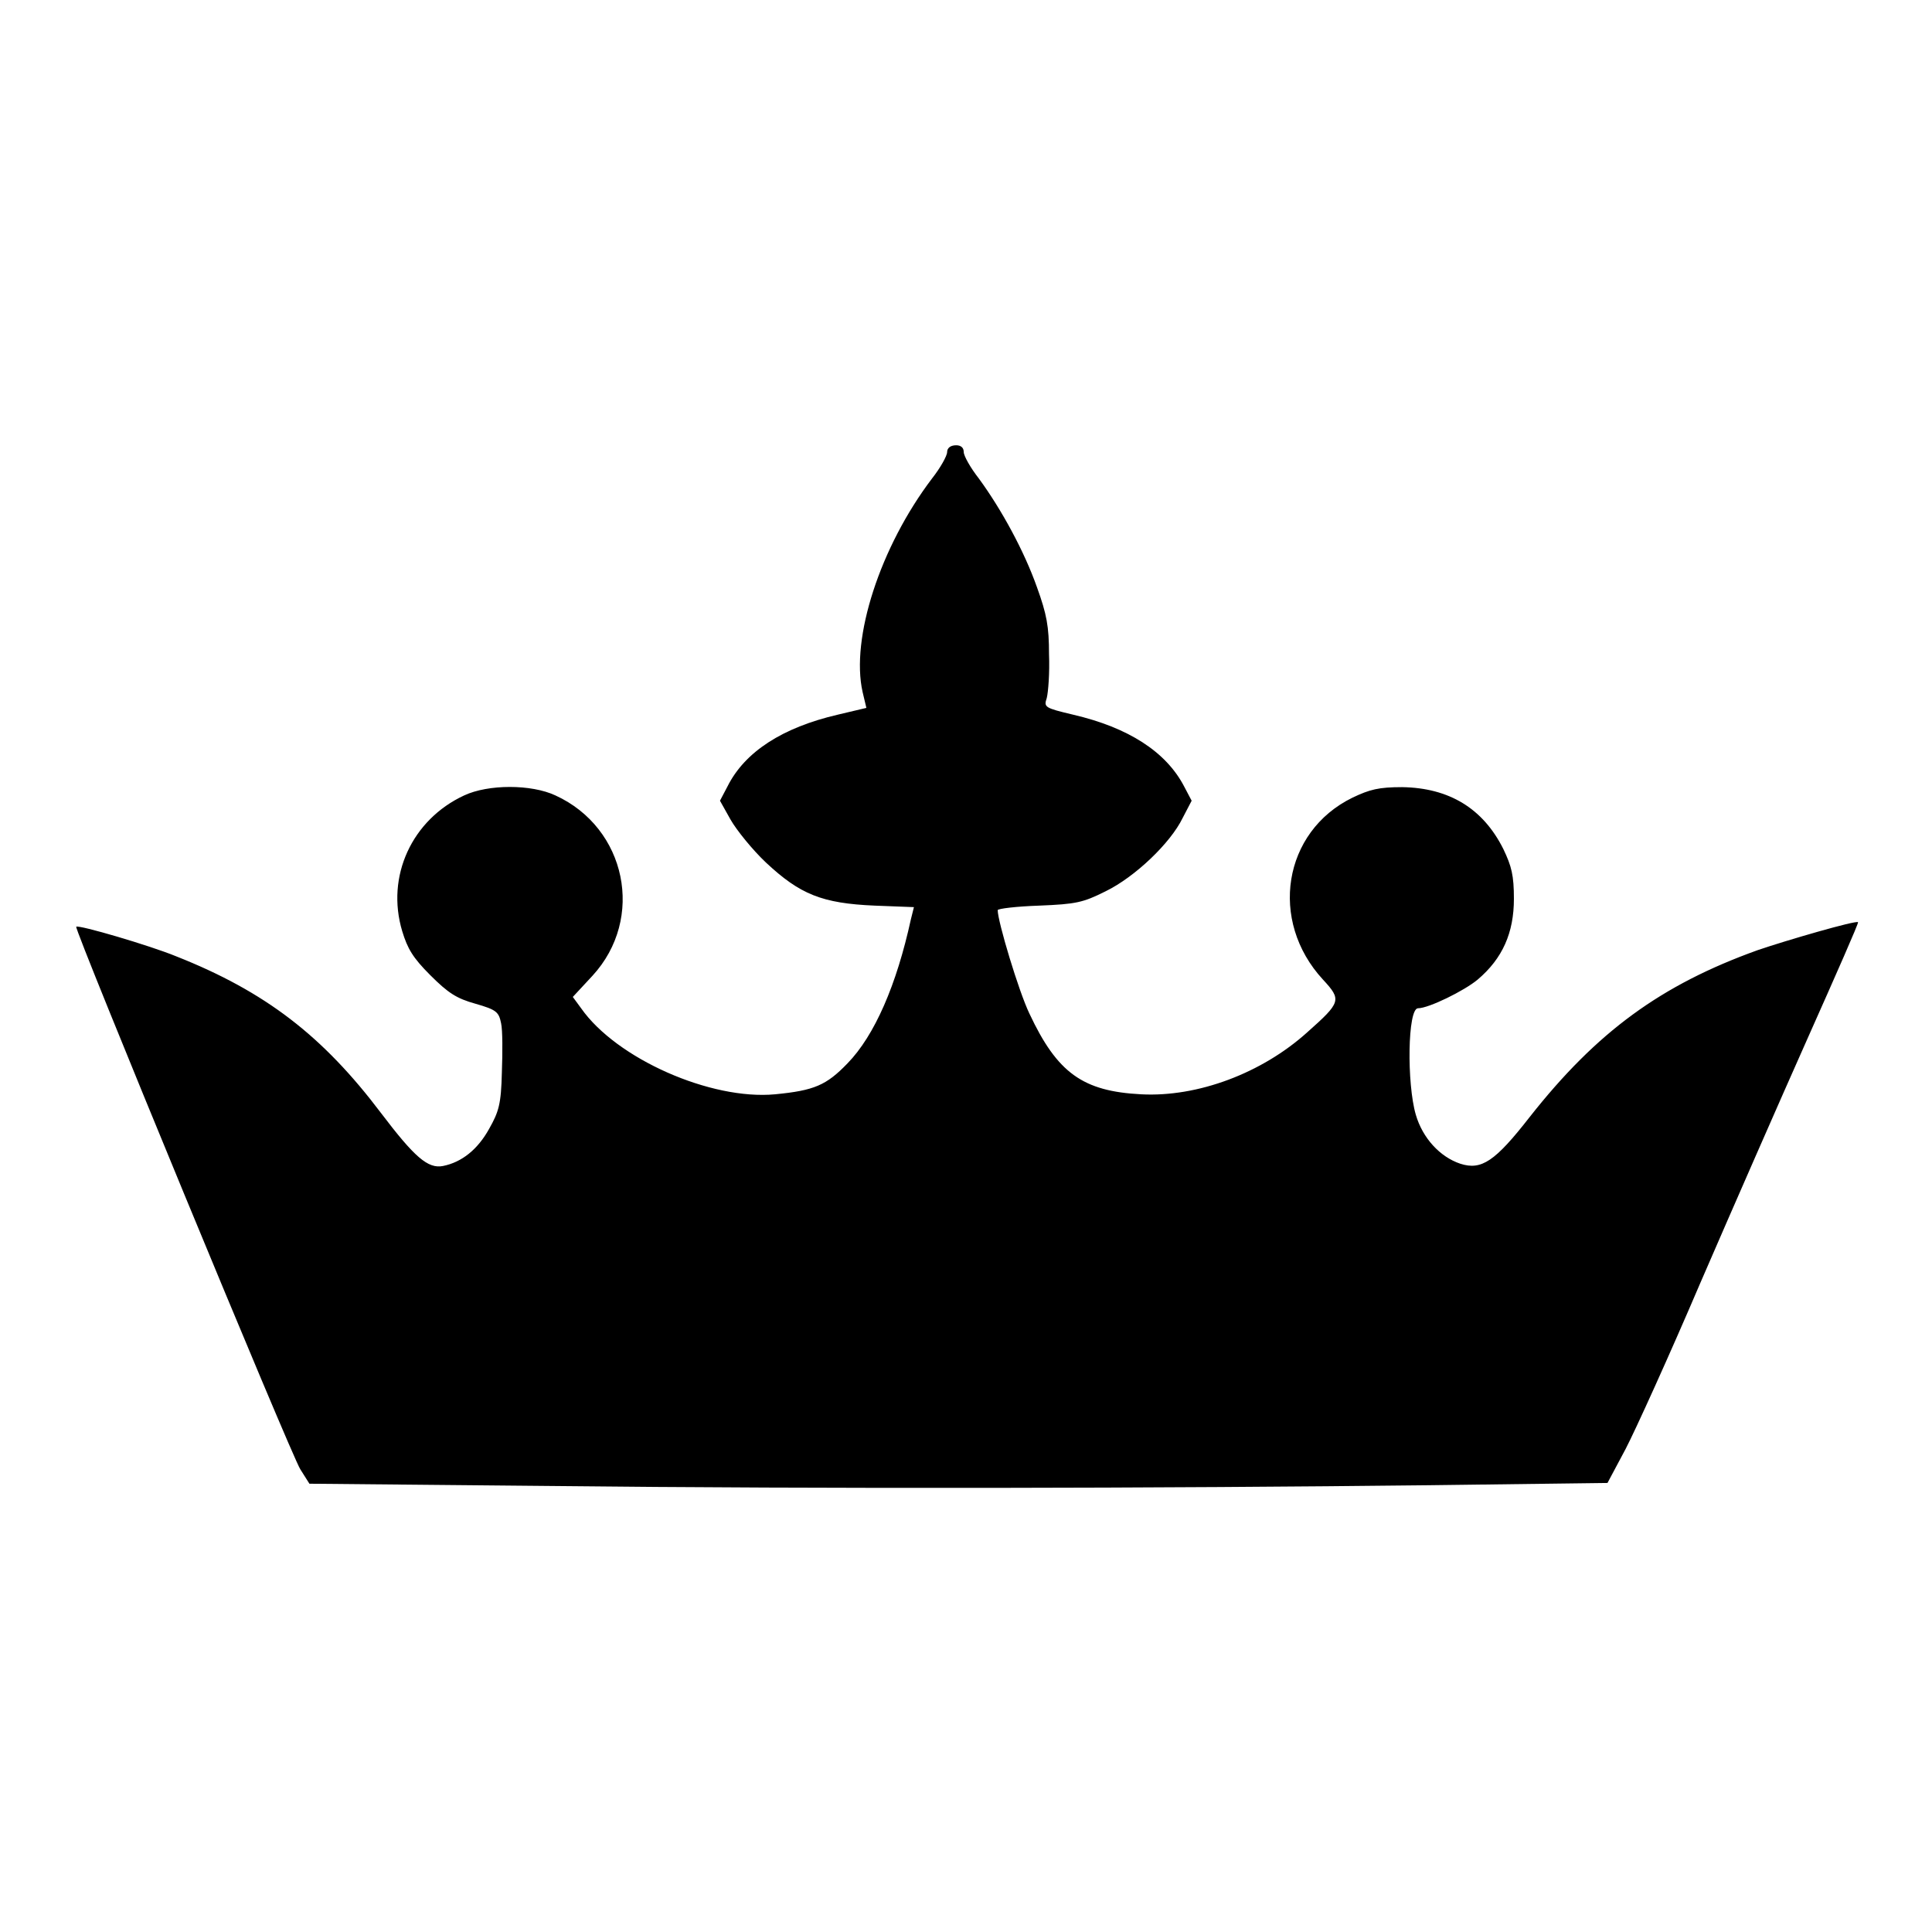 <?xml version="1.0" encoding="utf-8"?>
<!-- Svg Vector Icons : http://www.onlinewebfonts.com/icon -->
<!DOCTYPE svg PUBLIC "-//W3C//DTD SVG 1.1//EN" "http://www.w3.org/Graphics/SVG/1.1/DTD/svg11.dtd">
<svg version="1.1" xmlns="http://www.w3.org/2000/svg" xmlns:xlink="http://www.w3.org/1999/xlink" x="0px" y="0px" viewBox="0 0 256 256" enable-background="new 0 0 256 256" xml:space="preserve">
<g><g><g><path fill="#000000" d="M125.5,59.9c0,0.5-0.9,2.1-2,3.5c-6.9,9.1-10.8,21.2-9.2,28.3l0.5,2.1l-3.8,0.9c-7.3,1.7-12.3,4.9-14.6,9.5l-1,1.9l1.4,2.5c0.8,1.4,2.9,4,4.7,5.7c4.5,4.2,7.4,5.4,14.4,5.7l5.2,0.2l-0.4,1.6c-1.9,8.7-4.8,15.4-8.4,19.1c-2.8,2.9-4.4,3.6-9.6,4.1c-8.5,0.8-21-4.7-25.7-11.4l-1.1-1.5l2.6-2.8c7-7.6,4.5-19.6-4.9-23.9c-3.2-1.5-8.9-1.5-12.1,0c-6.9,3.2-10.4,10.7-8.2,18c0.7,2.3,1.4,3.5,3.7,5.8c2.4,2.4,3.5,3.1,6,3.8c2.8,0.8,3.1,1.1,3.4,2.6c0.2,0.9,0.2,3.8,0.1,6.5c-0.1,4.2-0.4,5.2-1.7,7.5c-1.5,2.7-3.6,4.4-6.1,4.9c-2,0.4-3.8-1.2-8.2-7c-7.7-10.2-15.3-16.1-27.2-20.8c-3.4-1.4-12.9-4.2-13.2-3.9c-0.3,0.3,28.6,70.3,29.7,71.9l1.2,1.9l32,0.3c36.2,0.4,81.4,0.3,116.3-0.1l23.7-0.3l2.4-4.5c1.3-2.5,5.8-12.4,9.9-22c4.2-9.7,10.6-24.3,14.3-32.6c3.7-8.3,6.7-15.1,6.6-15.2c-0.2-0.3-9.5,2.4-13.3,3.7c-12.8,4.6-21.3,10.8-30.2,22.1c-4.6,5.9-6.4,7.1-9.2,6.2c-2.7-0.9-5-3.4-5.9-6.5c-1.2-4.1-1.1-14.1,0.3-14.1c1.4,0,6.1-2.3,7.9-3.8c3.3-2.8,4.8-6.2,4.8-10.7c0-3.1-0.3-4.3-1.4-6.6c-2.7-5.4-7.2-8.1-13.4-8.2c-3.1,0-4.3,0.3-6.6,1.4c-9.2,4.5-11.1,16.3-3.9,24.1c2.5,2.7,2.4,3-2.1,7c-6,5.4-14.5,8.6-22,8.2c-7.7-0.4-11.1-2.8-14.8-10.7c-1.4-2.9-4.2-12.2-4.2-13.7c0-0.2,2.5-0.5,5.5-0.6c4.9-0.2,5.8-0.4,8.8-1.9c3.9-1.9,8.6-6.4,10.2-9.7l1.2-2.3l-1-1.9c-2.4-4.6-7.4-7.8-14.7-9.5c-3.8-0.9-3.9-1-3.5-2.2c0.2-0.8,0.4-3.4,0.3-5.8c0-3.7-0.3-5.3-1.6-8.9c-1.7-4.8-4.7-10.3-7.7-14.4c-1.1-1.4-2-3-2-3.5c0-0.6-0.4-0.9-1-0.9C125.9,59,125.5,59.4,125.5,59.9z"/></g></g></g>
</svg>